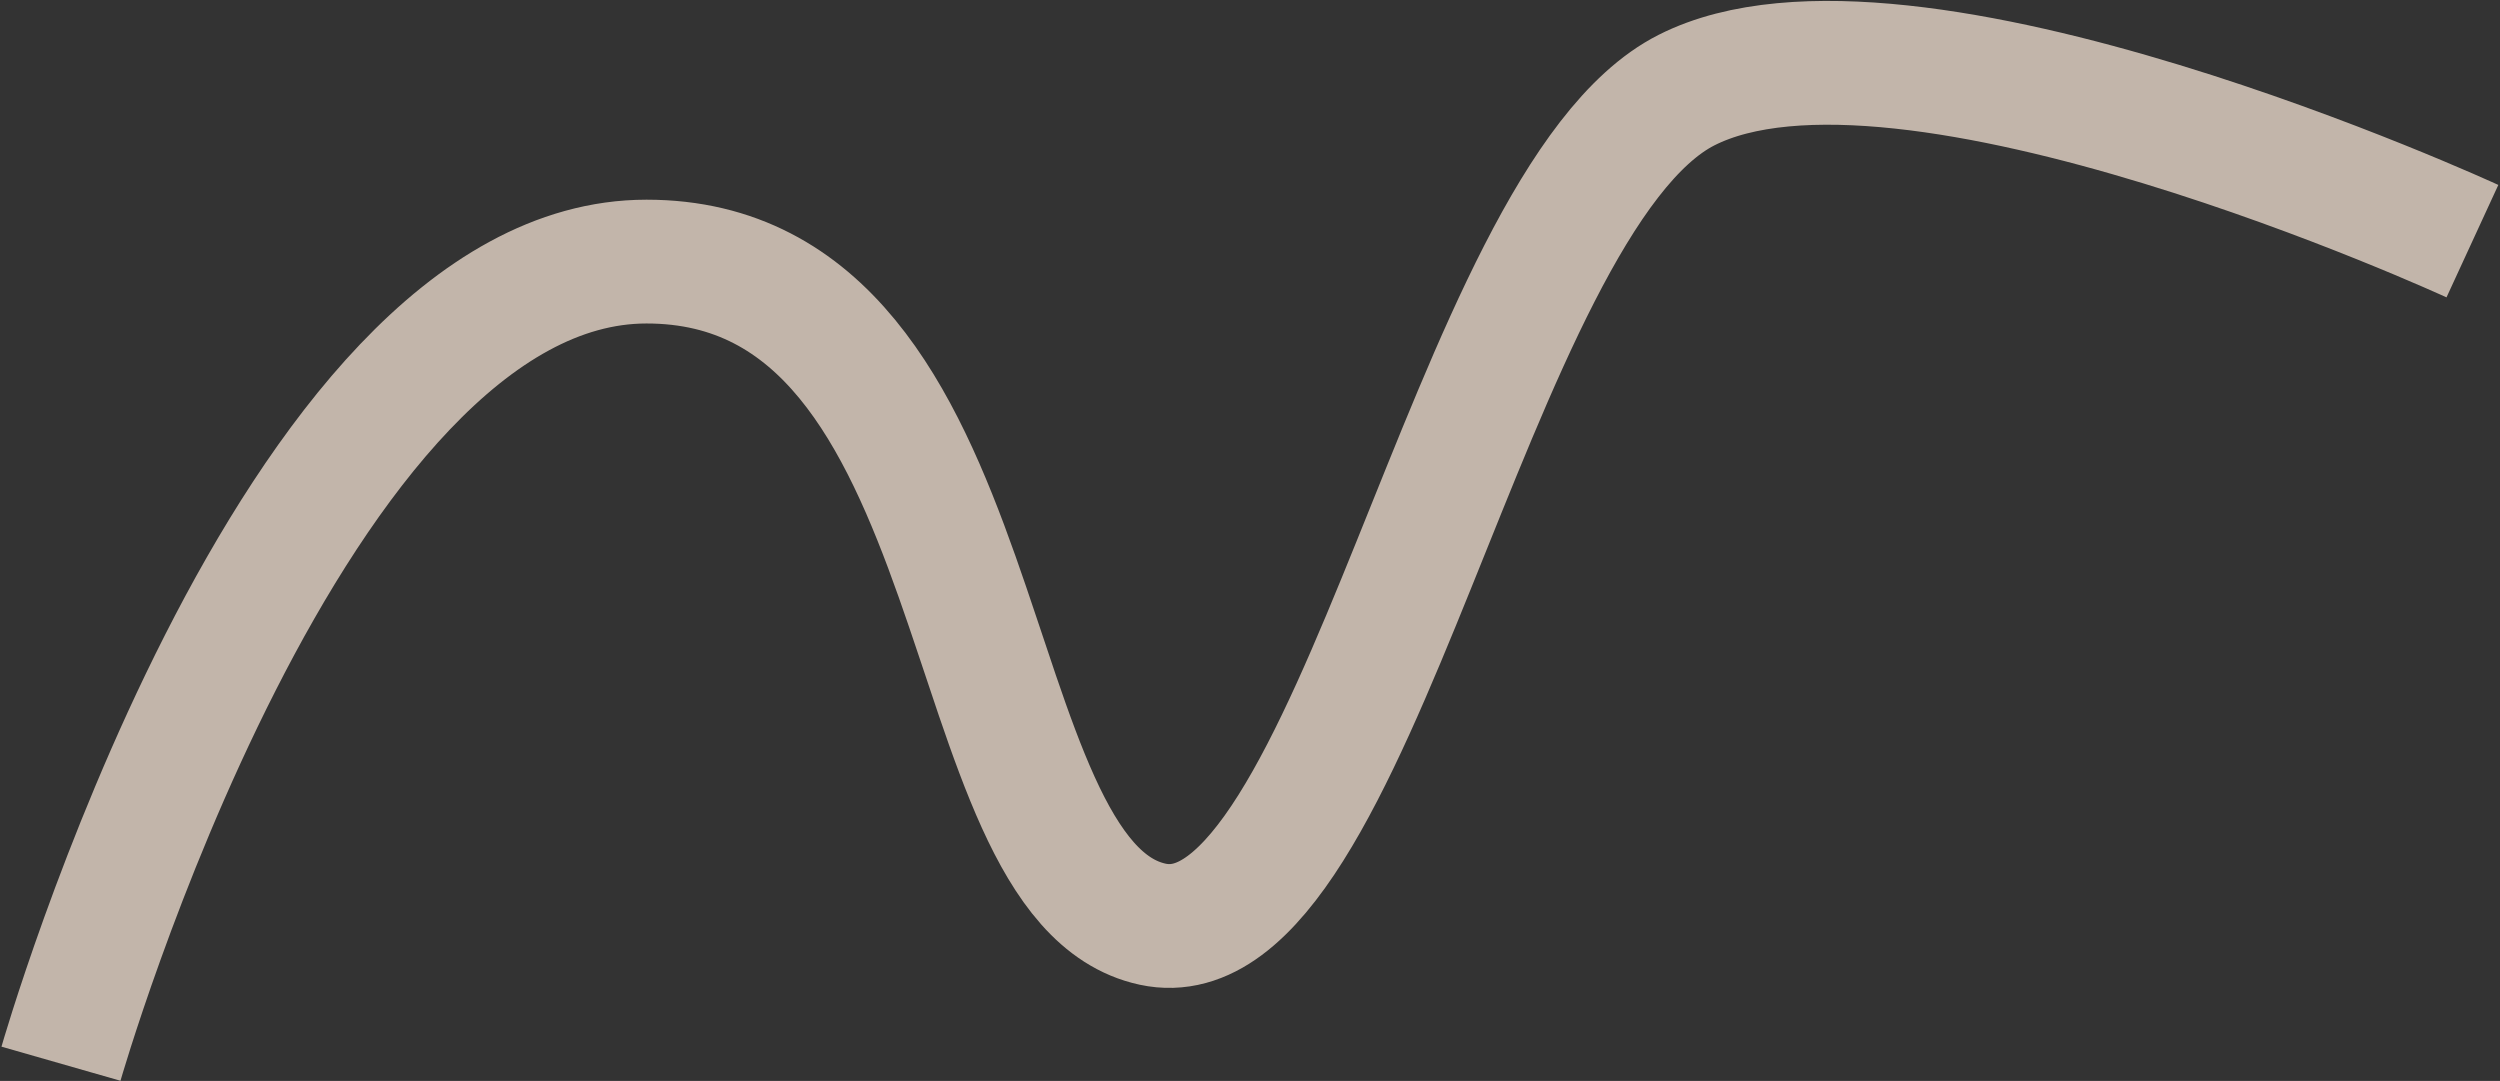 <svg width="1353" height="585" viewBox="0 0 1353 585" fill="none" xmlns="http://www.w3.org/2000/svg">
<rect x="0" y="0" width="1353" height="585" fill="#333333" stroke="none"/>
<path d="M33 575.681C33 575.681 157.39 141.571 349.897 141.571C542.405 141.571 514.269 476.59 623.85 500.183C733.431 523.776 794.67 108.72 912.7 48.784C1030.73 -11.151 1338.07 130.507 1338.07 130.507" stroke="#FFEDDD" stroke-opacity="0.7" stroke-width="67"/>
</svg>

